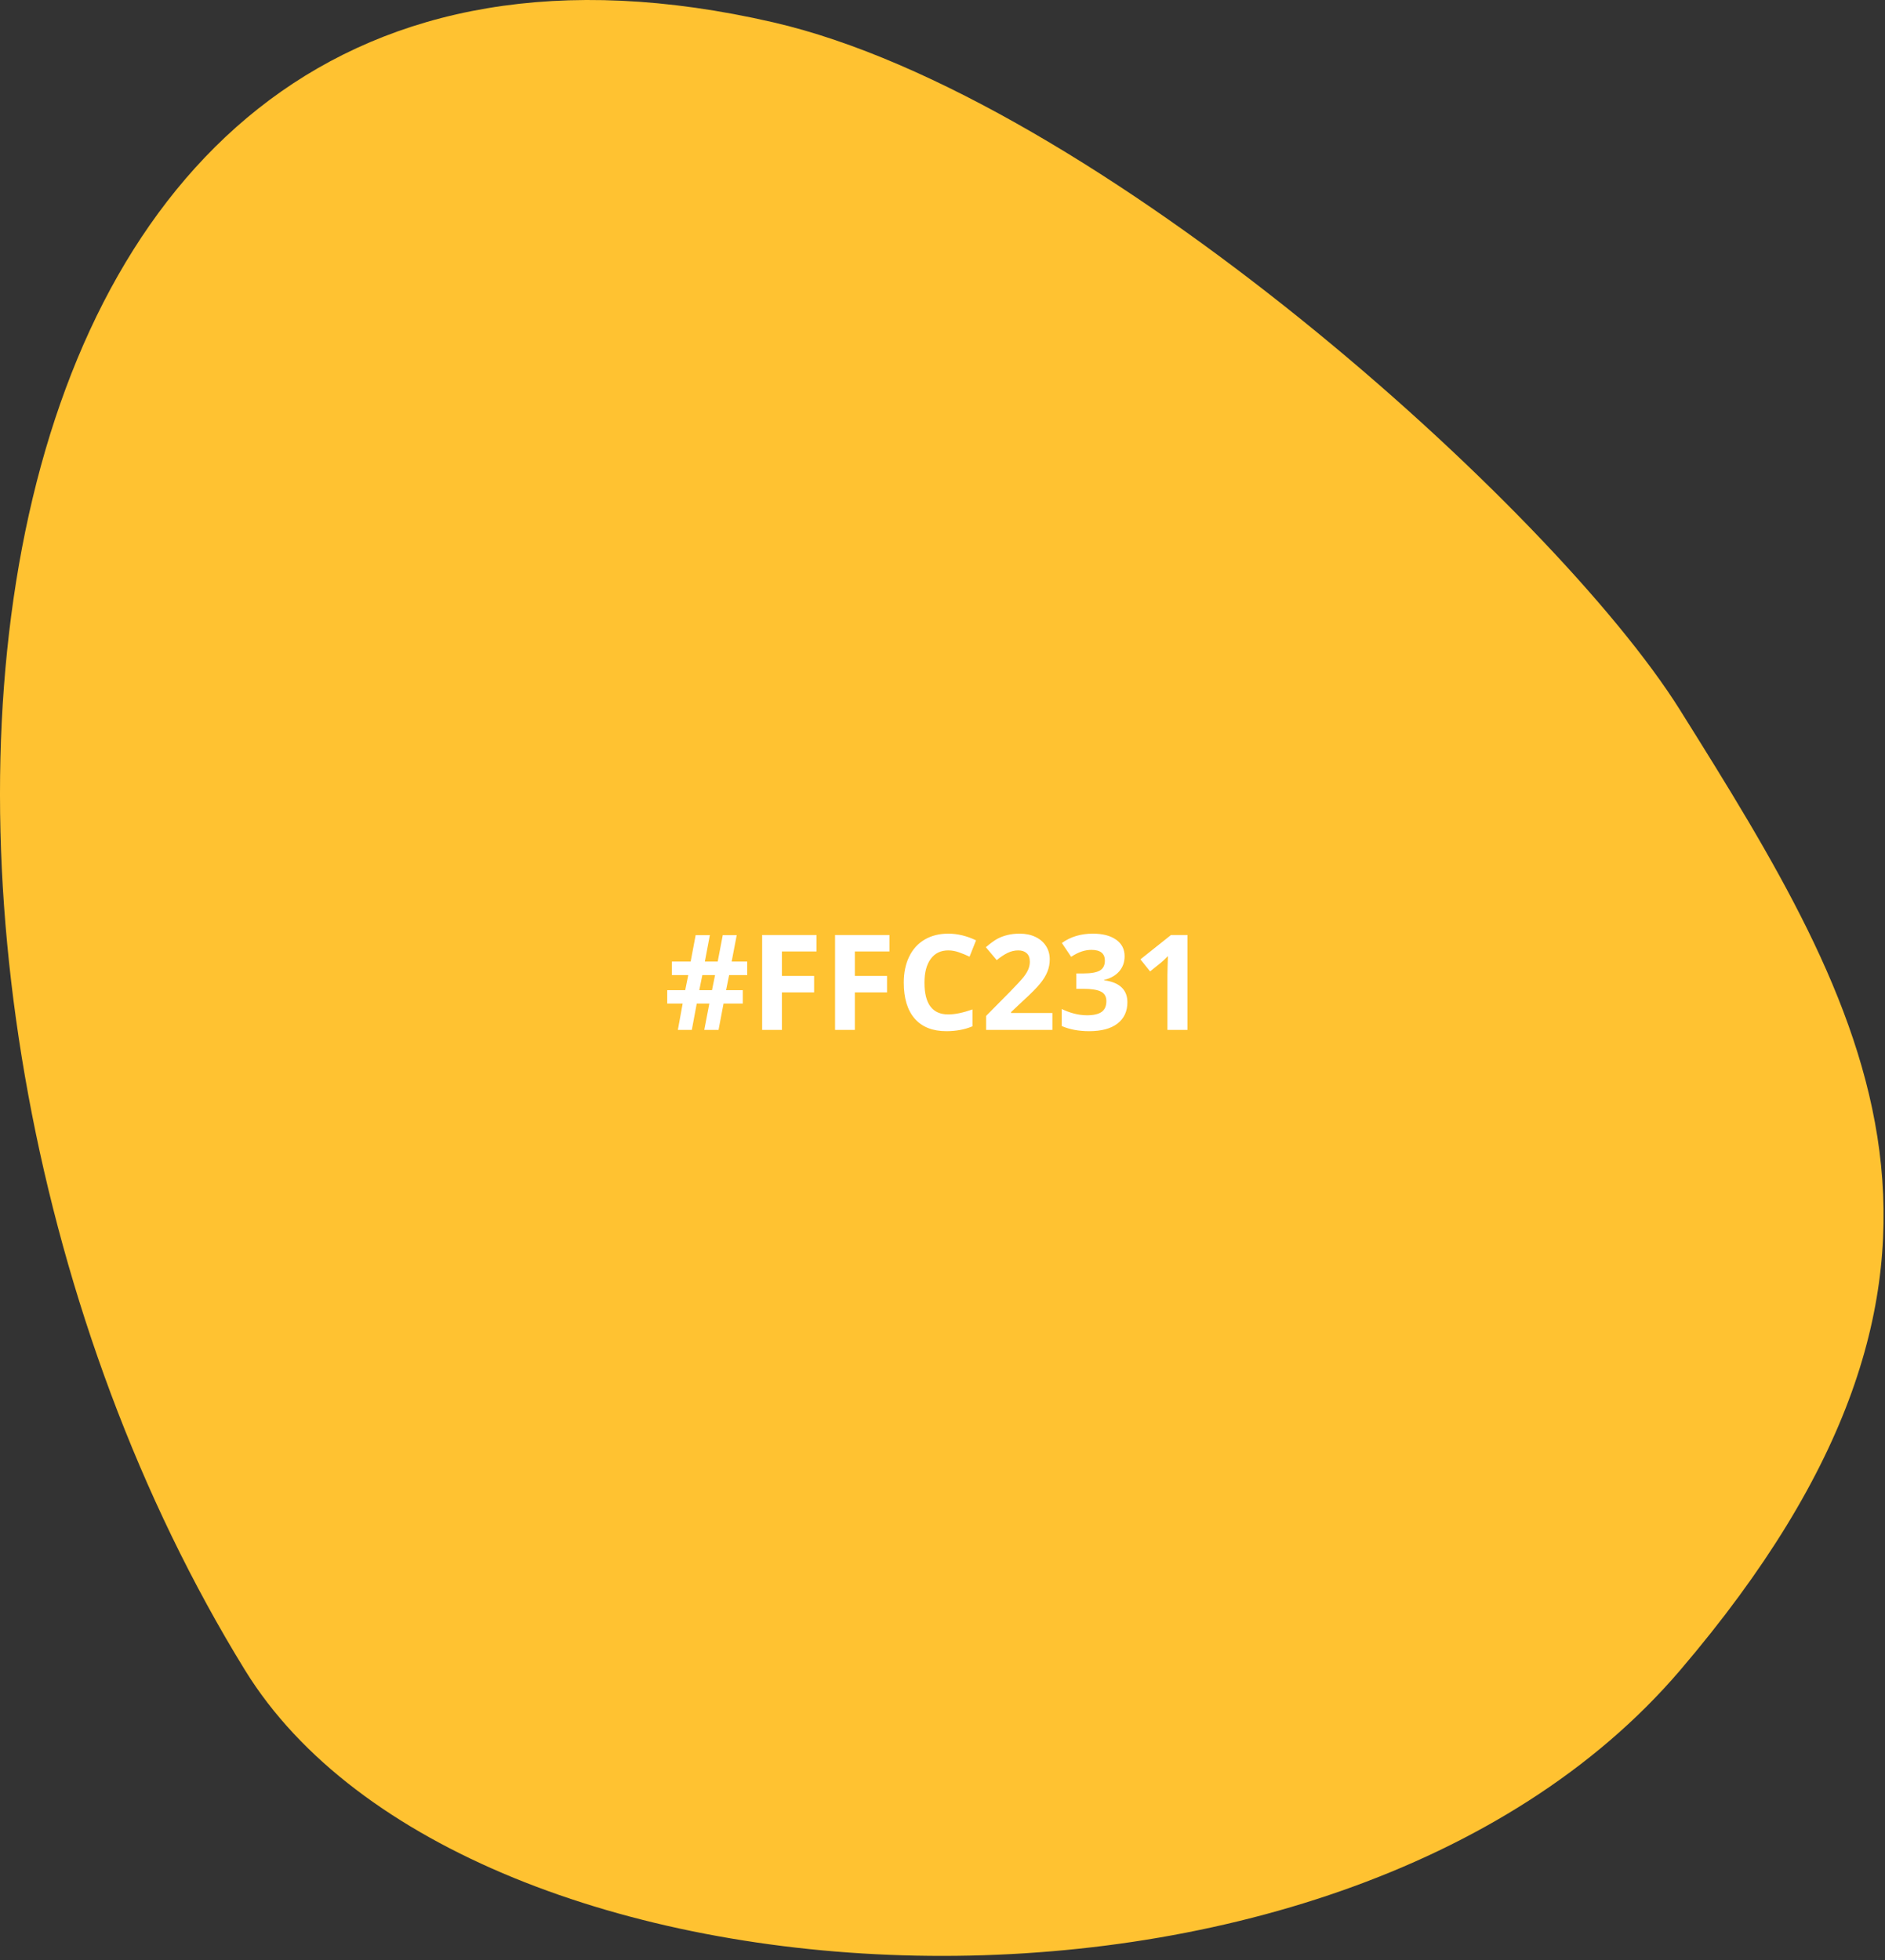 <?xml version="1.0" encoding="UTF-8"?> <svg xmlns="http://www.w3.org/2000/svg" width="227" height="236" viewBox="0 0 227 236" fill="none"><rect x="0" y="0" width="227" height="236" fill="#333333" stroke="none"/> <path d="M202.321 85.497C187.114 61.214 131.805 11.594 93.108 2.685C-10.043 -21.063 -21.545 118.28 29.516 201.111C56.051 244.157 160.848 249.677 202.321 201.111C243.794 152.546 224.865 121.497 202.321 85.497Z" fill="#FFC231"></path> <path d="M87.805 117.406L87.438 119.219H89.453V120.828H87.133L86.531 124H84.812L85.422 120.828H83.906L83.312 124H81.633L82.211 120.828H80.352V119.219H82.516L82.883 117.406H80.914V115.773H83.172L83.773 112.594H85.484L84.883 115.773H86.43L87.039 112.594H88.719L88.109 115.773H89.984V117.406H87.805ZM84.211 119.219H85.742L86.109 117.406H84.578L84.211 119.219ZM94.164 124H91.781V112.578H98.328V114.562H94.164V117.508H98.039V119.484H94.164V124ZM102.945 124H100.562V112.578H107.109V114.562H102.945V117.508H106.82V119.484H102.945V124ZM114.195 114.43C113.284 114.43 112.578 114.773 112.078 115.461C111.578 116.143 111.328 117.096 111.328 118.32C111.328 120.867 112.284 122.141 114.195 122.141C114.997 122.141 115.969 121.94 117.109 121.539V123.57C116.172 123.961 115.125 124.156 113.969 124.156C112.307 124.156 111.036 123.654 110.156 122.648C109.276 121.638 108.836 120.19 108.836 118.305C108.836 117.117 109.052 116.078 109.484 115.188C109.917 114.292 110.536 113.607 111.344 113.133C112.156 112.654 113.107 112.414 114.195 112.414C115.305 112.414 116.419 112.682 117.539 113.219L116.758 115.188C116.331 114.984 115.901 114.807 115.469 114.656C115.036 114.505 114.612 114.43 114.195 114.43ZM126.734 124H118.75V122.32L121.617 119.422C122.466 118.552 123.021 117.951 123.281 117.617C123.542 117.279 123.729 116.966 123.844 116.68C123.958 116.393 124.016 116.096 124.016 115.789C124.016 115.331 123.888 114.99 123.633 114.766C123.383 114.542 123.047 114.43 122.625 114.43C122.182 114.43 121.753 114.531 121.336 114.734C120.919 114.938 120.484 115.227 120.031 115.602L118.719 114.047C119.281 113.568 119.747 113.229 120.117 113.031C120.487 112.833 120.891 112.682 121.328 112.578C121.766 112.469 122.255 112.414 122.797 112.414C123.51 112.414 124.141 112.544 124.688 112.805C125.234 113.065 125.659 113.43 125.961 113.898C126.263 114.367 126.414 114.904 126.414 115.508C126.414 116.034 126.32 116.529 126.133 116.992C125.951 117.451 125.664 117.922 125.273 118.406C124.888 118.891 124.206 119.581 123.227 120.477L121.758 121.859V121.969H126.734V124ZM135.43 115.133C135.43 115.846 135.214 116.453 134.781 116.953C134.349 117.453 133.742 117.797 132.961 117.984V118.031C133.883 118.146 134.581 118.427 135.055 118.875C135.529 119.318 135.766 119.917 135.766 120.672C135.766 121.771 135.367 122.628 134.57 123.242C133.773 123.852 132.635 124.156 131.156 124.156C129.917 124.156 128.818 123.951 127.859 123.539V121.484C128.302 121.708 128.789 121.891 129.32 122.031C129.852 122.172 130.378 122.242 130.898 122.242C131.695 122.242 132.284 122.107 132.664 121.836C133.044 121.565 133.234 121.13 133.234 120.531C133.234 119.995 133.016 119.615 132.578 119.391C132.141 119.167 131.443 119.055 130.484 119.055H129.617V117.203H130.5C131.385 117.203 132.031 117.089 132.438 116.859C132.849 116.625 133.055 116.227 133.055 115.664C133.055 114.799 132.513 114.367 131.43 114.367C131.055 114.367 130.672 114.43 130.281 114.555C129.896 114.68 129.466 114.896 128.992 115.203L127.875 113.539C128.917 112.789 130.159 112.414 131.602 112.414C132.784 112.414 133.716 112.654 134.398 113.133C135.086 113.612 135.43 114.279 135.43 115.133ZM143 124H140.586V117.391L140.609 116.305L140.648 115.117C140.247 115.518 139.969 115.781 139.812 115.906L138.5 116.961L137.336 115.508L141.016 112.578H143V124Z" fill="white"></path> </svg> 